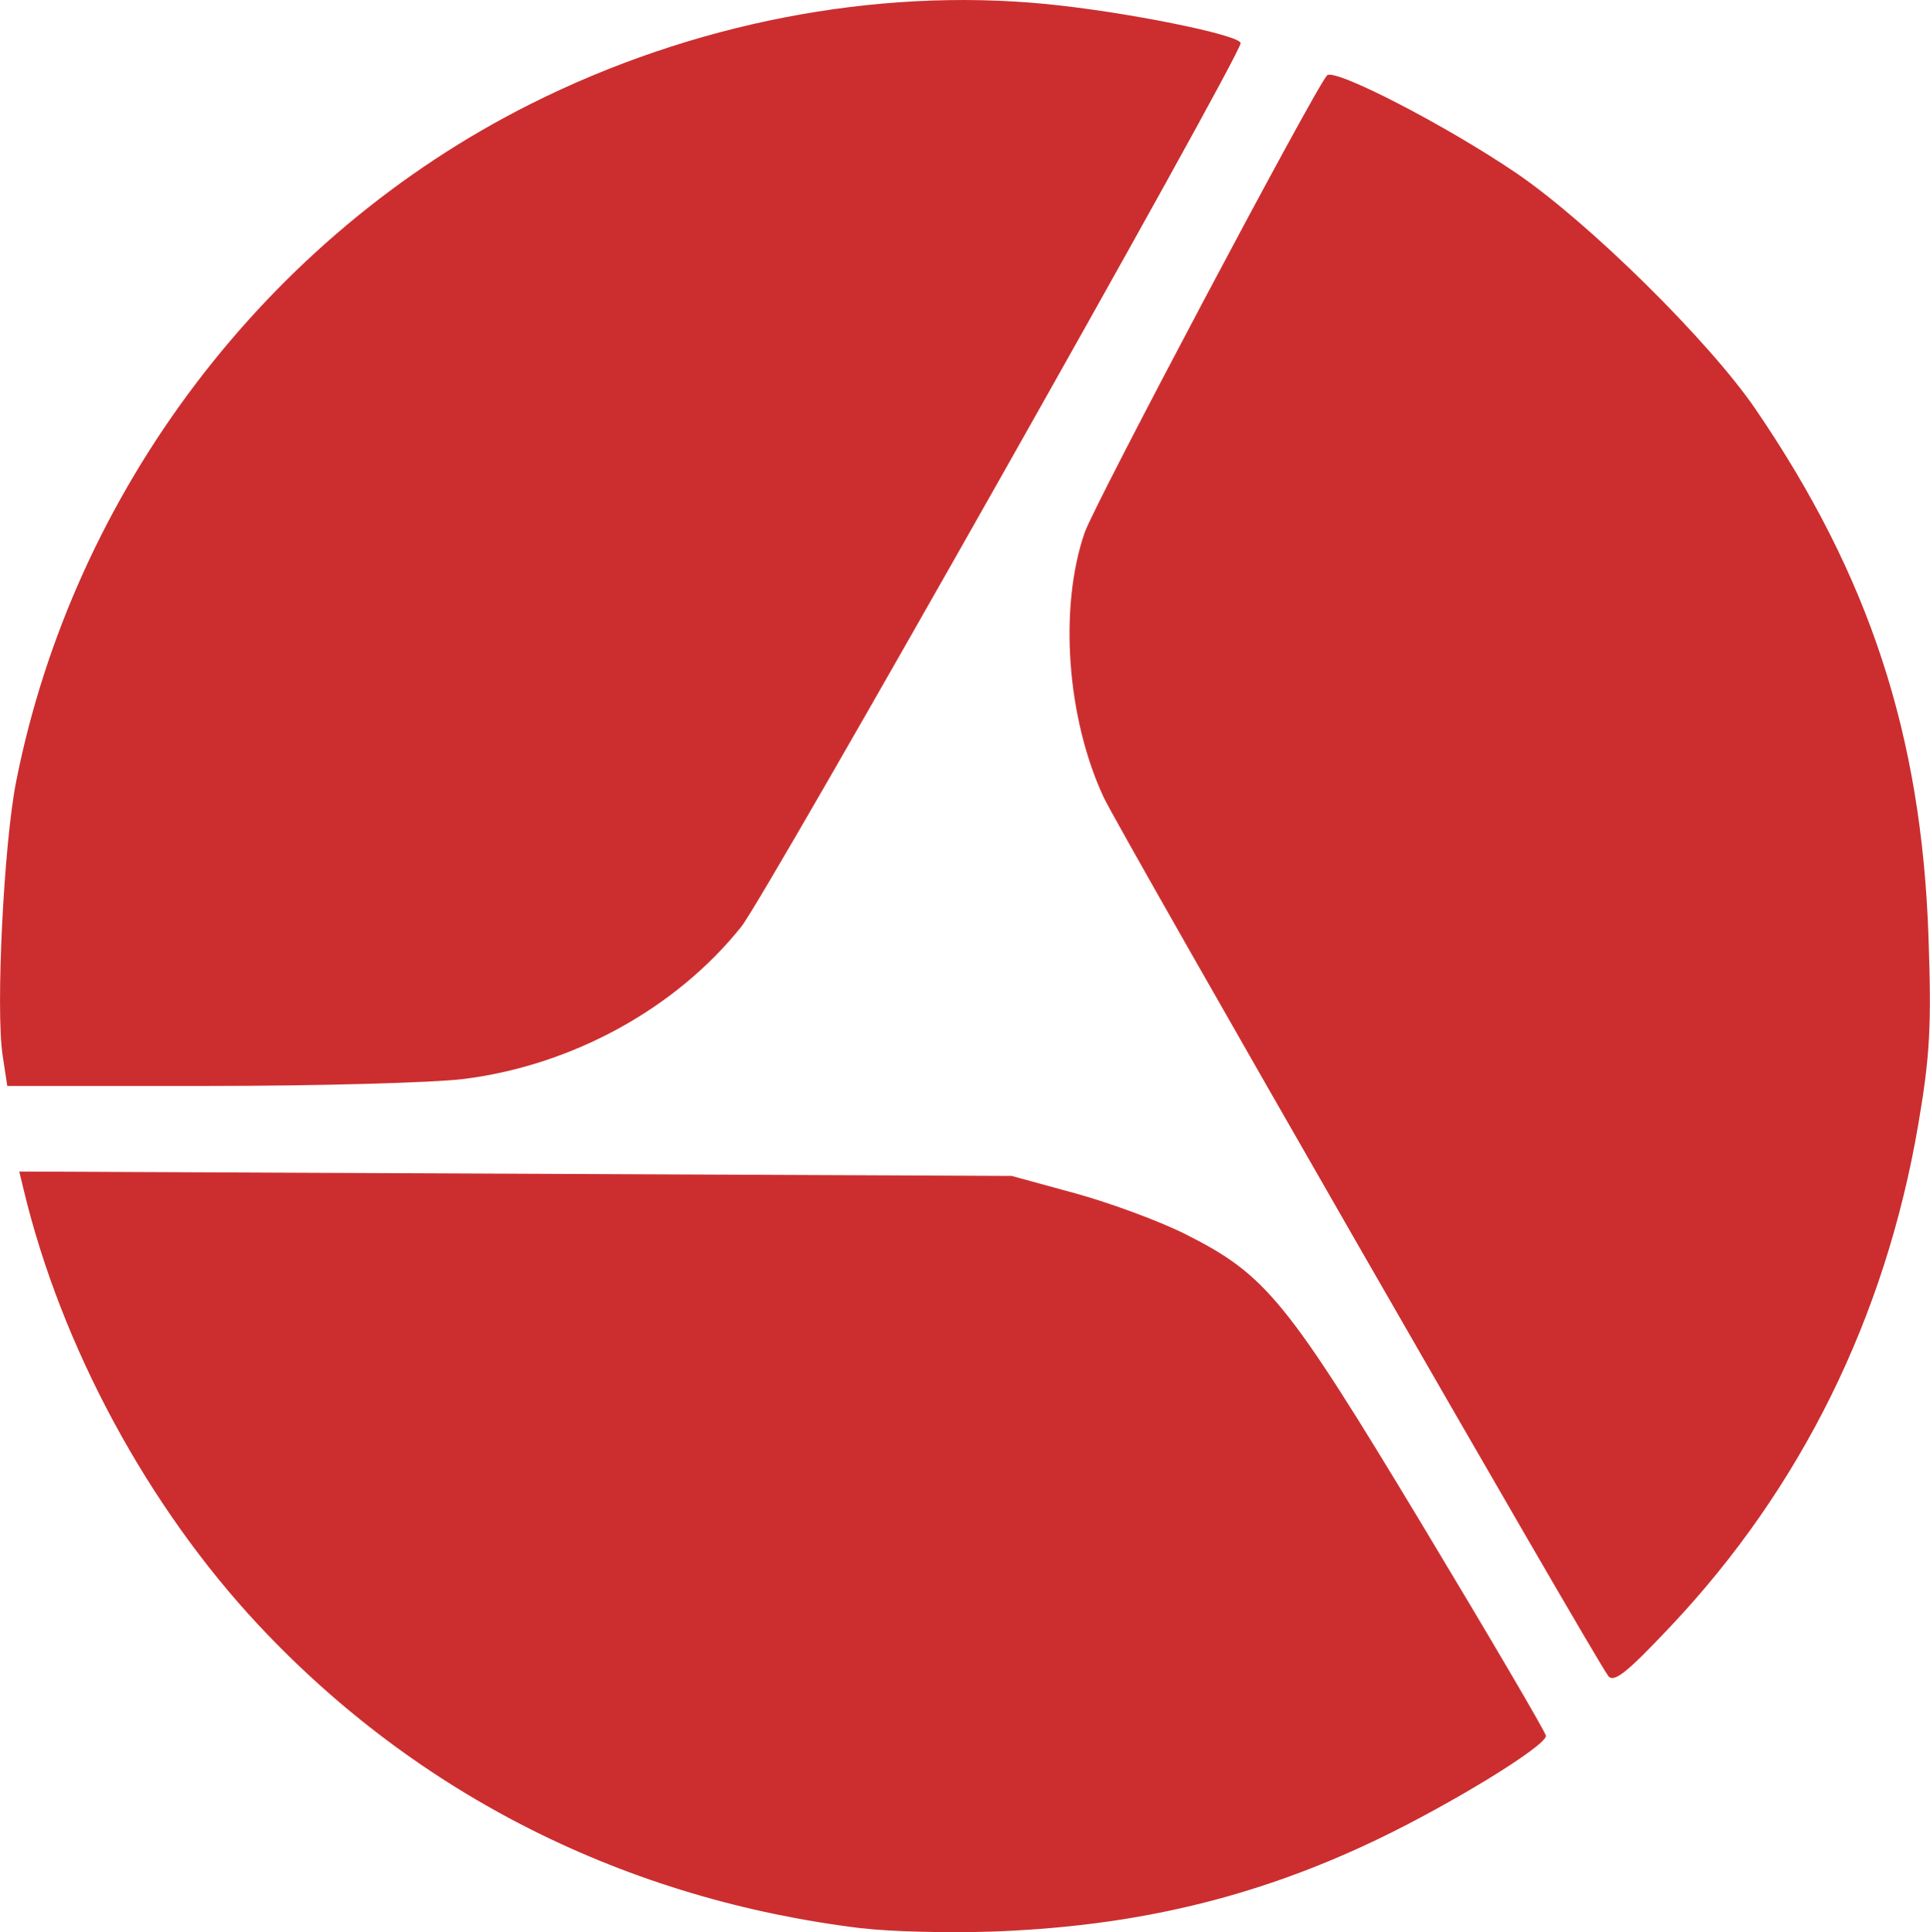 <?xml version="1.0" encoding="UTF-8" standalone="no"?> <svg xmlns:inkscape="http://www.inkscape.org/namespaces/inkscape" xmlns:sodipodi="http://sodipodi.sourceforge.net/DTD/sodipodi-0.dtd" xmlns="http://www.w3.org/2000/svg" xmlns:svg="http://www.w3.org/2000/svg" width="19.342mm" height="19.368mm" viewBox="0 0 19.342 19.368" version="1.1" id="svg459" inkscape:version="1.2 (dc2aedaf03, 2022-05-15)" sodipodi:docname="шар.svg"><defs id="defs456"></defs><g inkscape:label="Слой 1" inkscape:groupmode="layer" id="layer1" transform="translate(-1.395,-0.742)"><path style="display:inline;fill:#cc2e2f;stroke-width:0.067" d="m 10.038,20.071 c -2.366,-0.286 -4.457,-1.336 -6.049,-3.037 -1.112,-1.188 -1.979,-2.793 -2.356,-4.363 l -0.045,-0.186 4.973,0.022 4.973,0.022 0.636,0.174 c 0.35,0.096 0.848,0.28 1.106,0.41 0.81,0.408 1.015,0.66 2.378,2.923 0.678,1.127 1.234,2.074 1.234,2.105 0,0.102 -0.942,0.68 -1.693,1.04 -1.217,0.583 -2.428,0.872 -3.86,0.922 -0.439,0.015 -1.022,6.5e-4 -1.297,-0.033 z m 7.473,-2.533 c -0.133,-0.168 -4.897,-8.465 -5.055,-8.804 -0.37,-0.795 -0.45,-1.9 -0.191,-2.653 0.097,-0.283 2.298,-4.436 2.429,-4.583 0.07,-0.079 1.192,0.5 1.894,0.977 0.726,0.493 1.936,1.686 2.402,2.37 1.14,1.671 1.662,3.264 1.732,5.287 0.031,0.897 0.015,1.193 -0.103,1.884 -0.33,1.932 -1.175,3.642 -2.48,5.026 -0.447,0.474 -0.57,0.571 -0.629,0.497 z M 1.421,11.319 c -0.07,-0.465 0.012,-2.113 0.135,-2.739 0.576,-2.916 2.513,-5.47 5.157,-6.796 1.617,-0.812 3.453,-1.168 5.163,-1.002 0.794,0.077 1.954,0.311 1.952,0.393 -0.003,0.137 -4.753,8.542 -5.005,8.857 -0.656,0.82 -1.692,1.388 -2.779,1.525 -0.307,0.038 -1.462,0.07 -2.567,0.07 h -2.009 z" id="path292" sodipodi:nodetypes="cssccccsssssccsscssssscscssscsscs"></path></g></svg> 